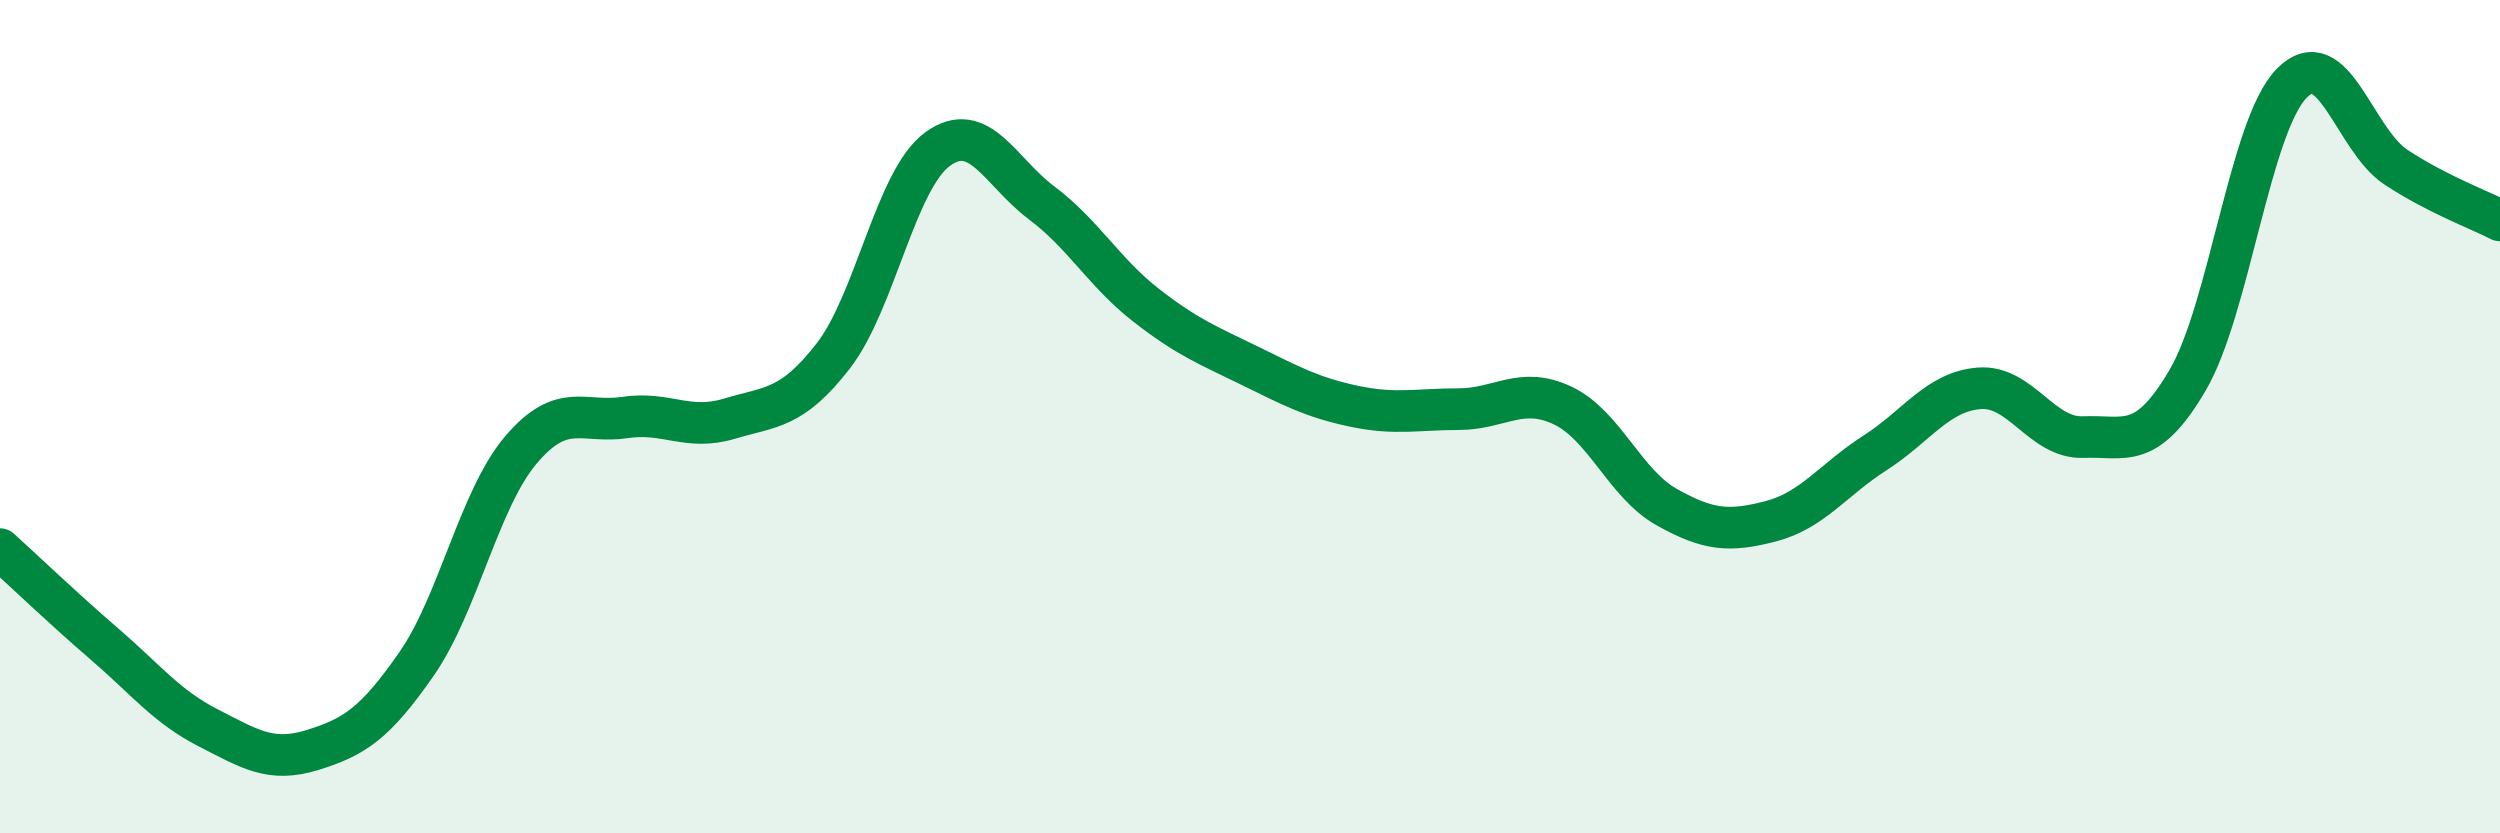 
    <svg width="60" height="20" viewBox="0 0 60 20" xmlns="http://www.w3.org/2000/svg">
      <path
        d="M 0,13.18 C 0.5,13.63 1.5,14.59 2.5,15.45 C 3.5,16.31 4,16.96 5,17.47 C 6,17.98 6.5,18.31 7.5,18 C 8.5,17.69 9,17.37 10,15.93 C 11,14.49 11.5,11.98 12.5,10.8 C 13.5,9.62 14,10.17 15,10.02 C 16,9.87 16.5,10.35 17.5,10.05 C 18.5,9.75 19,9.83 20,8.54 C 21,7.25 21.5,4.31 22.5,3.58 C 23.5,2.85 24,4.12 25,4.87 C 26,5.62 26.5,6.54 27.5,7.32 C 28.5,8.1 29,8.29 30,8.78 C 31,9.27 31.5,9.54 32.5,9.75 C 33.5,9.96 34,9.82 35,9.82 C 36,9.82 36.5,9.26 37.5,9.73 C 38.5,10.2 39,11.61 40,12.17 C 41,12.73 41.5,12.77 42.5,12.51 C 43.5,12.25 44,11.51 45,10.87 C 46,10.23 46.5,9.4 47.5,9.32 C 48.5,9.24 49,10.53 50,10.49 C 51,10.45 51.5,10.83 52.5,9.13 C 53.5,7.43 54,3.02 55,2 C 56,0.98 56.5,3.35 57.5,4.01 C 58.5,4.67 59.5,5.03 60,5.29L60 20L0 20Z"
        fill="#008740"
        opacity="0.1"
        stroke-linecap="round"
        stroke-linejoin="round"
      />
      <path
        d="M 0,13.18 C 0.5,13.63 1.5,14.59 2.5,15.45 C 3.5,16.31 4,16.96 5,17.47 C 6,17.98 6.5,18.31 7.5,18 C 8.5,17.69 9,17.37 10,15.93 C 11,14.49 11.5,11.98 12.5,10.8 C 13.5,9.62 14,10.17 15,10.02 C 16,9.87 16.5,10.35 17.5,10.05 C 18.5,9.75 19,9.83 20,8.54 C 21,7.25 21.5,4.31 22.5,3.58 C 23.5,2.85 24,4.12 25,4.87 C 26,5.62 26.5,6.54 27.5,7.32 C 28.5,8.1 29,8.29 30,8.78 C 31,9.27 31.5,9.54 32.5,9.75 C 33.5,9.96 34,9.82 35,9.82 C 36,9.82 36.5,9.26 37.5,9.73 C 38.5,10.2 39,11.61 40,12.17 C 41,12.73 41.5,12.77 42.5,12.51 C 43.5,12.25 44,11.51 45,10.87 C 46,10.23 46.5,9.4 47.5,9.32 C 48.5,9.24 49,10.53 50,10.49 C 51,10.45 51.5,10.83 52.5,9.13 C 53.5,7.43 54,3.02 55,2 C 56,0.98 56.5,3.35 57.5,4.01 C 58.5,4.67 59.5,5.03 60,5.29"
        stroke="#008740"
        stroke-width="1"
        fill="none"
        stroke-linecap="round"
        stroke-linejoin="round"
      />
    </svg>
  